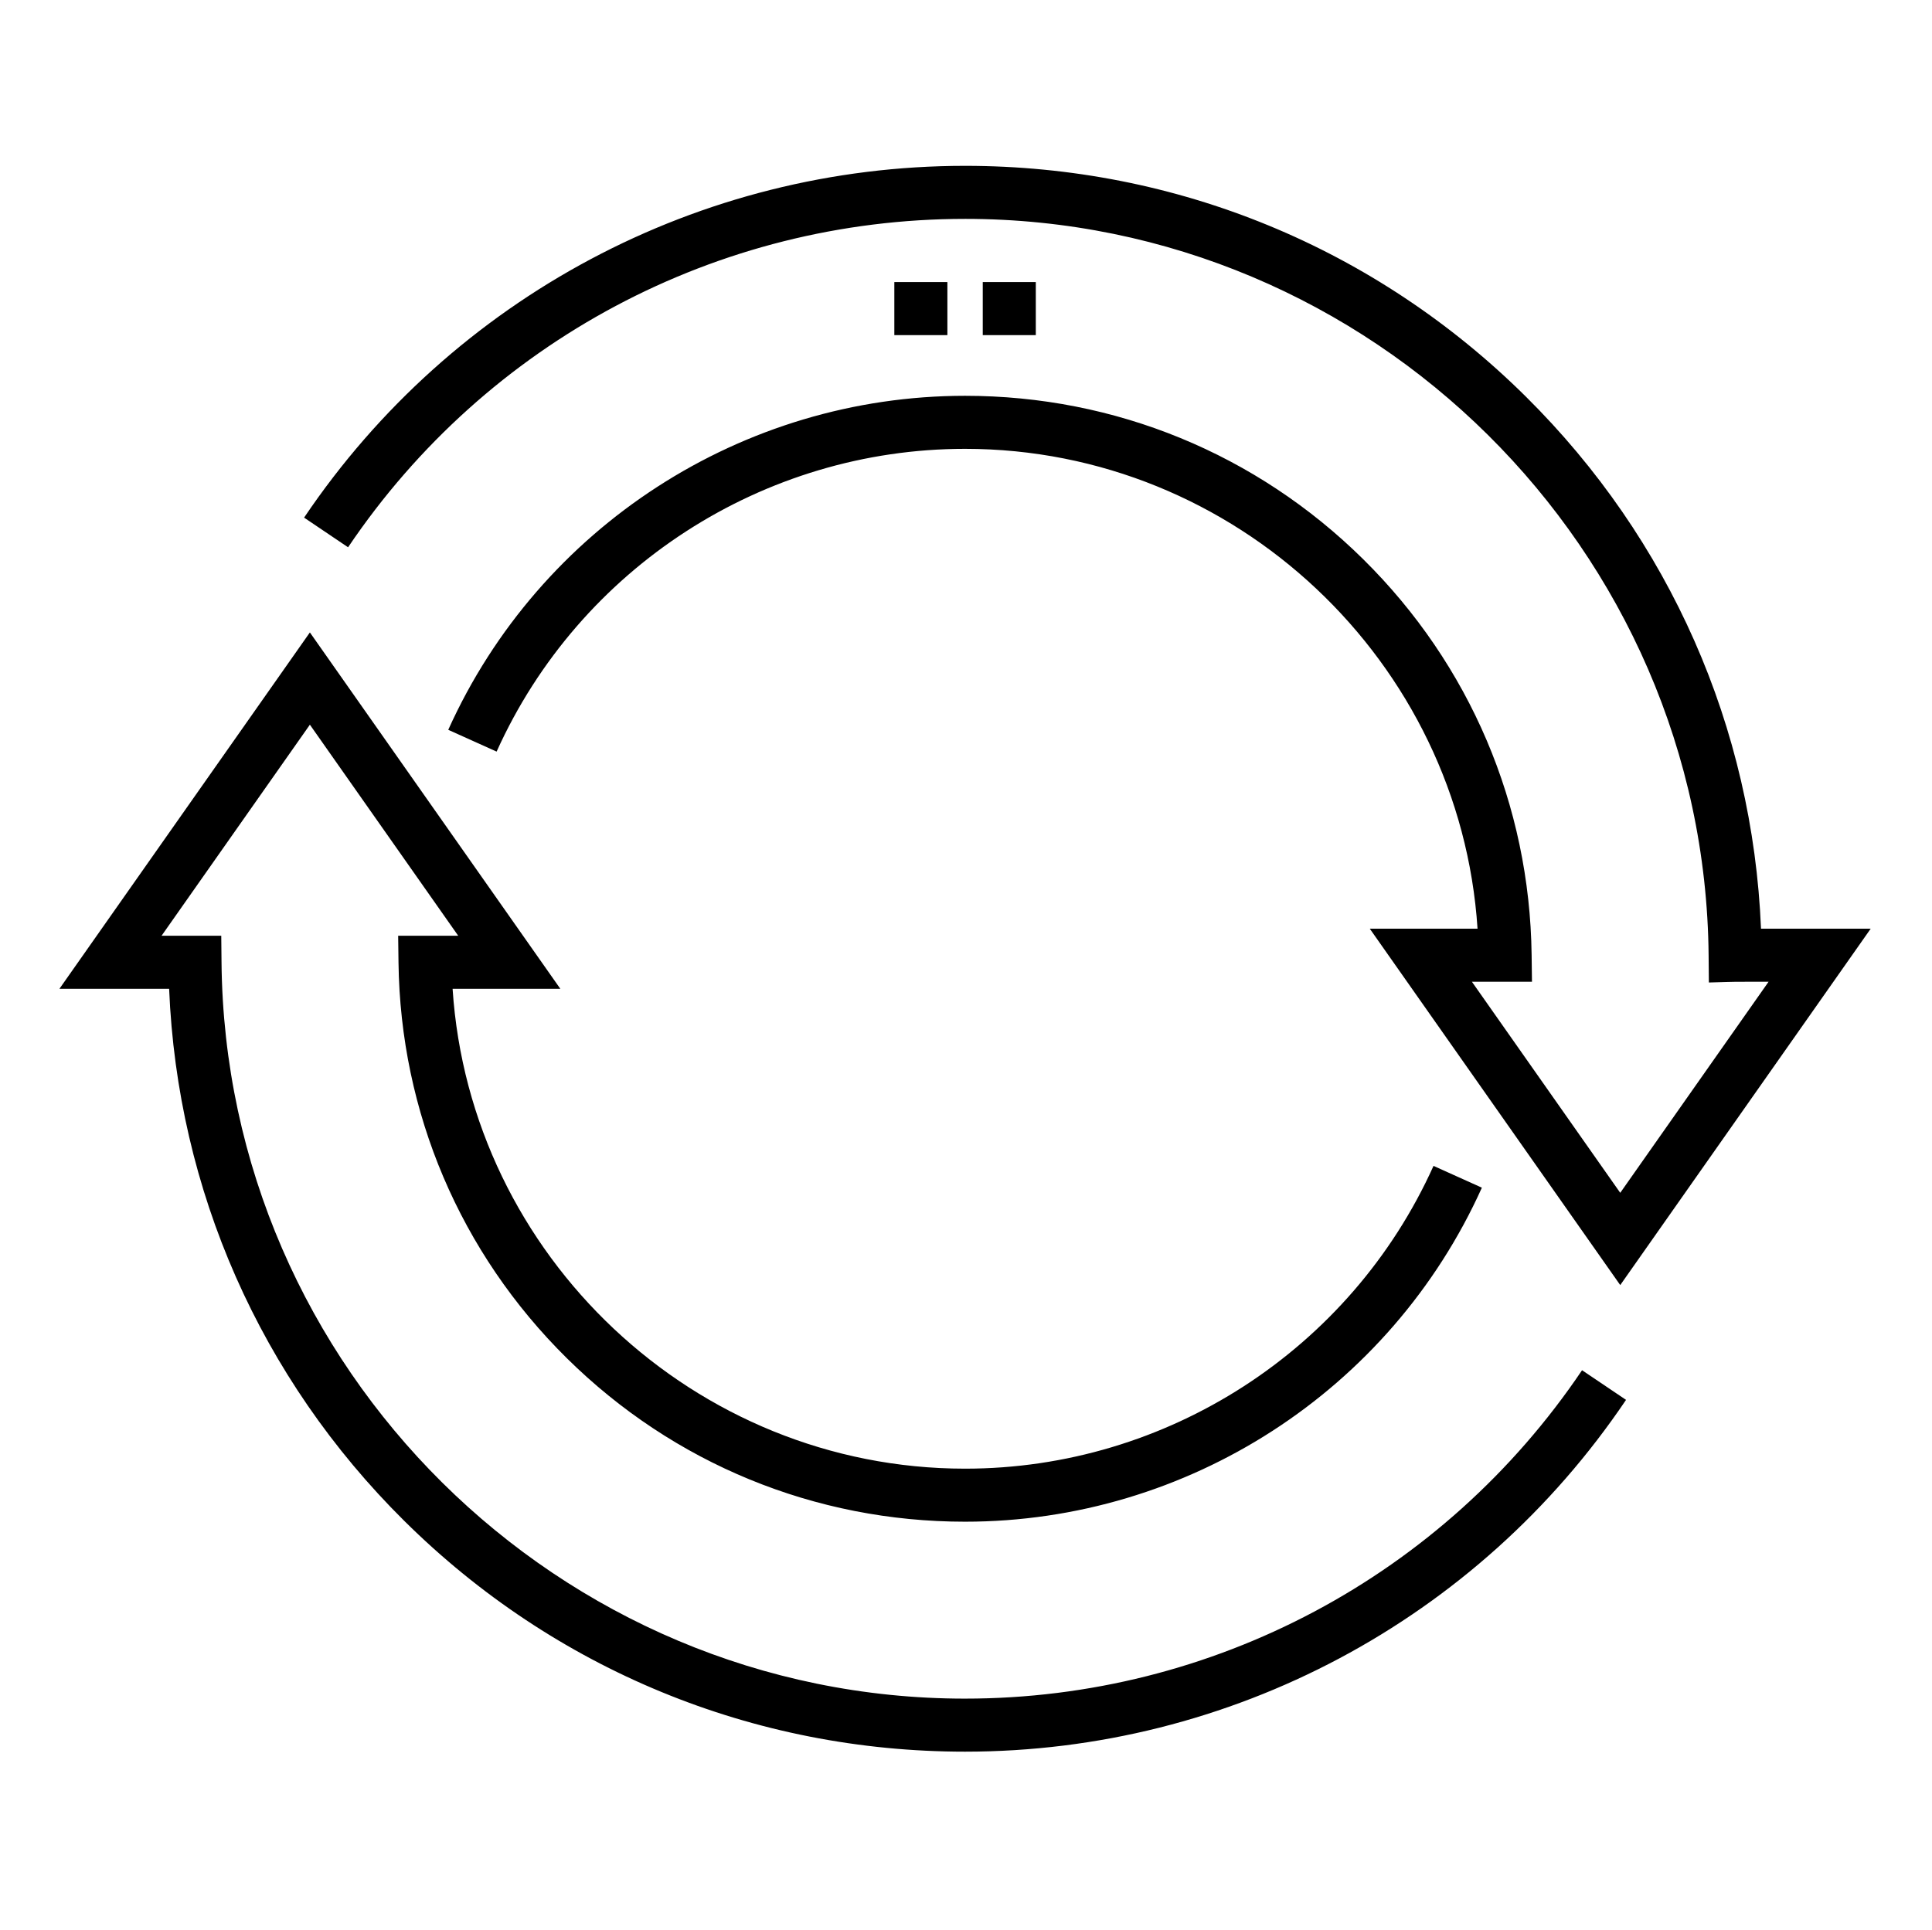 <svg xmlns="http://www.w3.org/2000/svg" viewBox="-21 -61 682.552 682"><path d="m344.938 57.422h-18.742v-18.746h18.742zm-31.238 0h-18.742v-18.746h18.742zm0 0"/><path d="m319.945 16.344c143.562 0 261.398 116.766 262.688 260.289l.09 9.551c11.855-.328 7.082-.262 21.094-.262l-52.406 74.586-52.402-74.586h21.219l-.125-9.492c-.672-52.922-21.793-102.566-59.473-139.793-37.707-37.254-87.668-57.773-140.684-57.773-78.617 0-150.285 46.332-182.586 118.031l17.086 7.699c29.285-64.992 94.242-106.988 165.5-106.988 95.59 0 174.887 75.227 181.051 169.57h-38.066l88.48 125.934 88.48-125.934h-38.75c-2.934-71.145-32.211-137.594-83.035-187.984-53.055-52.613-123.434-81.59-198.16-81.59-93.746 0-181.043 46.469-233.516 124.309l15.539 10.48c48.984-72.664 130.473-116.047 217.977-116.047zm0 0"/><path d="m319.945 539.246c-143.559 0-261.395-116.77-262.684-260.289l-.094-9.289h-21.09l52.402-74.582 52.402 74.582h-21.215l.121 9.488c.676 52.922 21.793 102.57 59.473 139.797 37.707 37.254 87.672 57.773 140.684 57.773 78.621 0 150.289-46.332 182.586-118.035l-17.086-7.699c-29.281 64.992-94.242 106.992-165.5 106.992-95.59 0-174.887-75.227-181.047-169.57h38.062l-88.48-125.93-88.48 125.926h38.754c2.934 71.148 32.211 137.594 83.031 187.988 53.059 52.609 123.438 81.59 198.16 81.59 93.75 0 181.051-46.473 233.516-124.312l-15.539-10.477c-48.98 72.66-130.465 116.047-217.977 116.047zm0 0"/></svg>